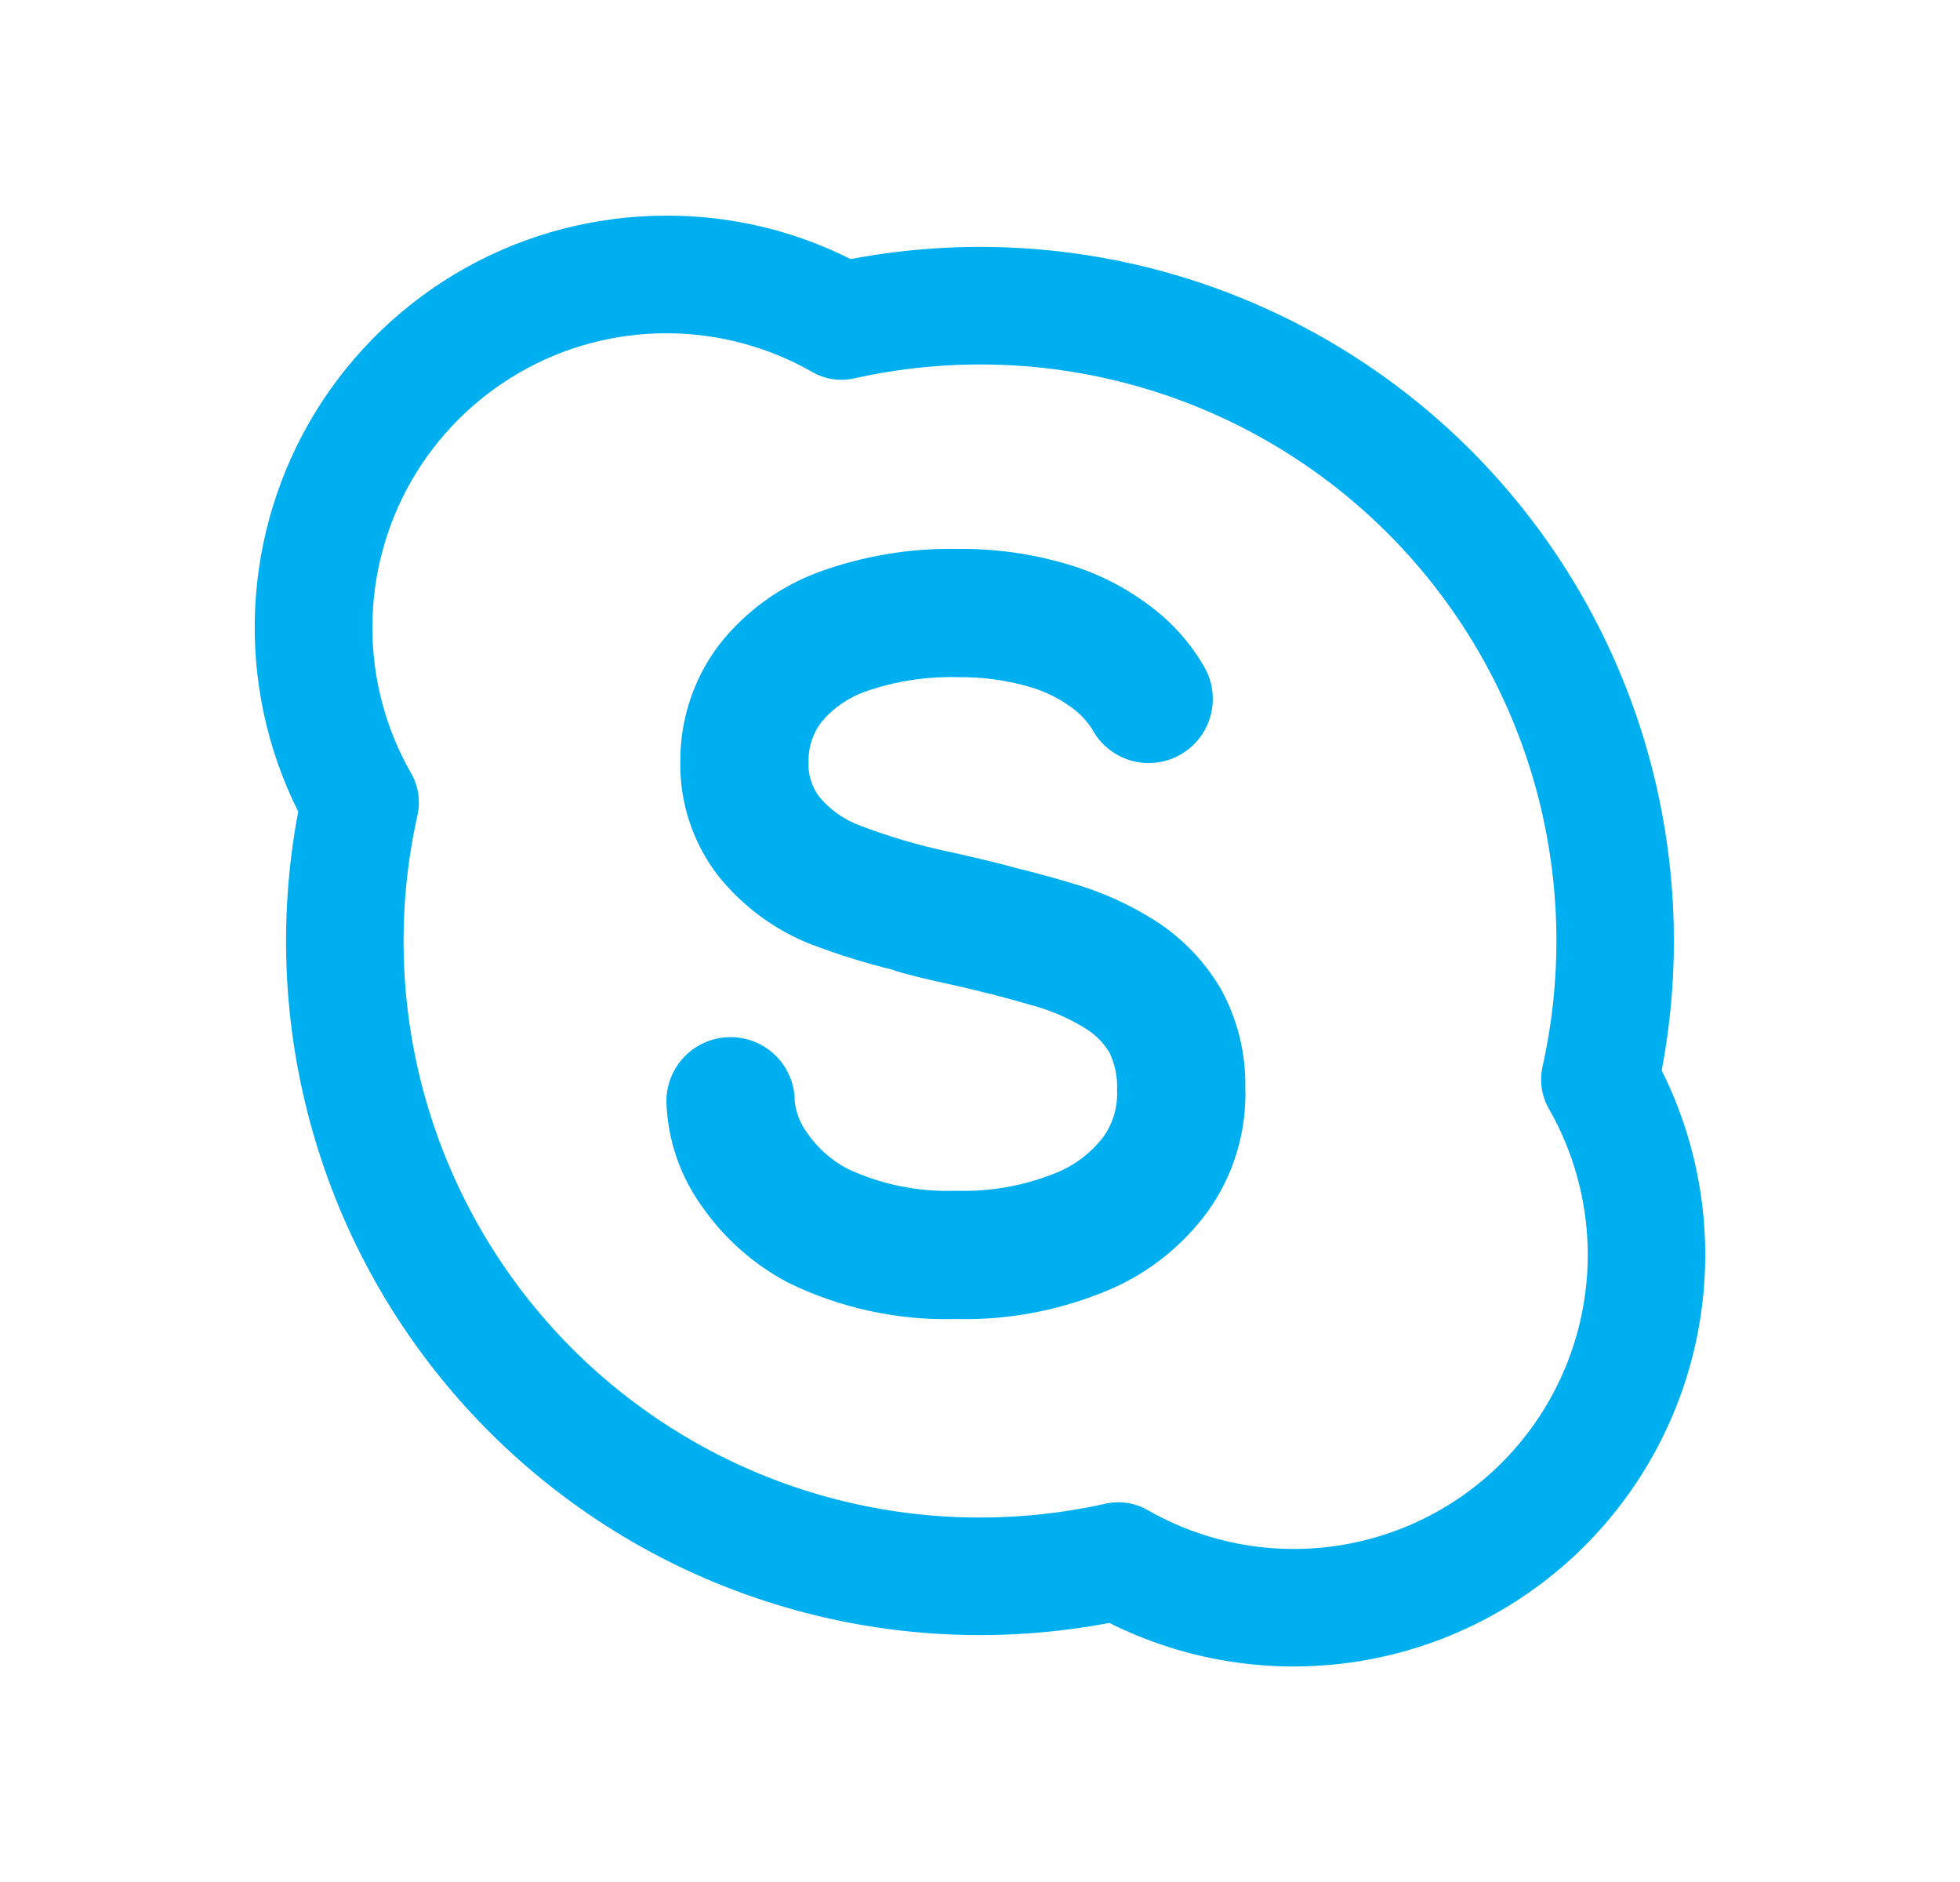<svg width="25" height="24" viewBox="0 0 25 24" fill="none" xmlns="http://www.w3.org/2000/svg">
<path d="M13.704 11.273C14.078 11.383 14.434 11.547 14.761 11.758C15.096 11.978 15.376 12.274 15.577 12.62C15.786 13.004 15.892 13.435 15.884 13.872C15.902 14.435 15.734 14.989 15.406 15.448C15.061 15.919 14.589 16.281 14.044 16.49C13.457 16.723 12.83 16.836 12.199 16.821C11.457 16.842 10.72 16.683 10.053 16.357C9.615 16.126 9.238 15.793 8.955 15.386C8.672 14.995 8.513 14.527 8.5 14.044C8.5 13.827 8.586 13.619 8.74 13.465C8.893 13.312 9.101 13.226 9.319 13.226C9.536 13.226 9.744 13.312 9.897 13.465C10.051 13.619 10.137 13.827 10.137 14.044C10.153 14.194 10.21 14.336 10.302 14.456C10.432 14.643 10.605 14.796 10.806 14.903C11.241 15.107 11.719 15.203 12.199 15.185C12.614 15.198 13.028 15.128 13.416 14.978C13.676 14.885 13.904 14.718 14.072 14.5C14.197 14.326 14.259 14.114 14.248 13.9C14.256 13.735 14.222 13.571 14.151 13.422C14.077 13.3 13.976 13.196 13.854 13.121C13.66 12.999 13.45 12.904 13.23 12.839C13.049 12.786 12.856 12.732 12.652 12.679L12.637 12.677L12.593 12.666C12.458 12.631 12.322 12.598 12.186 12.568C11.825 12.49 11.574 12.428 11.417 12.38L11.407 12.374L11.399 12.37C11.036 12.281 10.679 12.17 10.329 12.036C9.868 11.851 9.462 11.548 9.153 11.159C8.832 10.738 8.664 10.221 8.678 9.692C8.678 9.162 8.852 8.645 9.173 8.222C9.507 7.796 9.954 7.472 10.463 7.288C11.025 7.086 11.62 6.988 12.218 7C12.688 6.995 13.157 7.06 13.608 7.193C13.998 7.307 14.364 7.493 14.687 7.741C14.967 7.953 15.199 8.219 15.372 8.525C15.475 8.716 15.497 8.94 15.435 9.148C15.373 9.356 15.23 9.53 15.039 9.633C14.944 9.684 14.841 9.716 14.734 9.726C14.627 9.737 14.519 9.727 14.416 9.696C14.208 9.634 14.034 9.491 13.931 9.3C13.86 9.189 13.772 9.096 13.665 9.02C13.501 8.9 13.317 8.811 13.122 8.756C12.828 8.672 12.523 8.631 12.217 8.636C11.822 8.625 11.428 8.685 11.054 8.813C10.831 8.889 10.634 9.023 10.481 9.203C10.373 9.343 10.313 9.514 10.313 9.691C10.301 9.856 10.347 10.02 10.444 10.154C10.578 10.317 10.751 10.444 10.948 10.52C11.33 10.667 11.723 10.783 12.123 10.866C12.459 10.94 12.73 11.006 12.96 11.069C13.221 11.134 13.475 11.203 13.704 11.273Z" fill="#00AFF0"/>
<path fill-rule="evenodd" clip-rule="evenodd" d="M8.5 2.75C7.605 2.75 6.724 2.978 5.942 3.414C5.161 3.85 4.503 4.479 4.032 5.24C3.562 6.002 3.294 6.871 3.254 7.766C3.214 8.66 3.403 9.55 3.804 10.35C3.535 11.767 3.616 13.229 4.041 14.607C4.465 15.986 5.221 17.239 6.241 18.259C7.261 19.279 8.514 20.035 9.893 20.459C11.271 20.884 12.733 20.965 14.15 20.696C15.136 21.19 16.252 21.36 17.34 21.184C18.428 21.008 19.433 20.494 20.213 19.714C20.992 18.934 21.507 17.929 21.683 16.841C21.859 15.753 21.689 14.637 21.195 13.651C21.464 12.234 21.383 10.773 20.959 9.394C20.534 8.015 19.779 6.762 18.759 5.741C17.739 4.721 16.485 3.966 15.107 3.541C13.729 3.116 12.267 3.035 10.85 3.304C10.121 2.937 9.316 2.748 8.5 2.75ZM4.75 8C4.75 7.343 4.922 6.698 5.25 6.128C5.578 5.559 6.05 5.086 6.618 4.756C7.186 4.426 7.831 4.252 8.488 4.25C9.145 4.248 9.791 4.418 10.361 4.744C10.523 4.837 10.714 4.866 10.897 4.825C12.105 4.555 13.363 4.594 14.552 4.939C15.741 5.284 16.824 5.925 17.7 6.8C18.575 7.676 19.216 8.759 19.561 9.948C19.906 11.137 19.945 12.395 19.675 13.603C19.634 13.786 19.663 13.977 19.756 14.139C20.165 14.854 20.328 15.683 20.219 16.499C20.11 17.315 19.736 18.073 19.154 18.655C18.572 19.237 17.814 19.611 16.998 19.72C16.182 19.829 15.352 19.666 14.638 19.257C14.476 19.164 14.285 19.135 14.103 19.175C12.895 19.445 11.637 19.406 10.448 19.061C9.259 18.716 8.176 18.075 7.3 17.2C6.425 16.324 5.784 15.241 5.439 14.052C5.094 12.863 5.054 11.605 5.325 10.397C5.366 10.214 5.337 10.023 5.244 9.861C4.919 9.295 4.749 8.653 4.75 8Z" fill="#00AFF0"/>
</svg>
